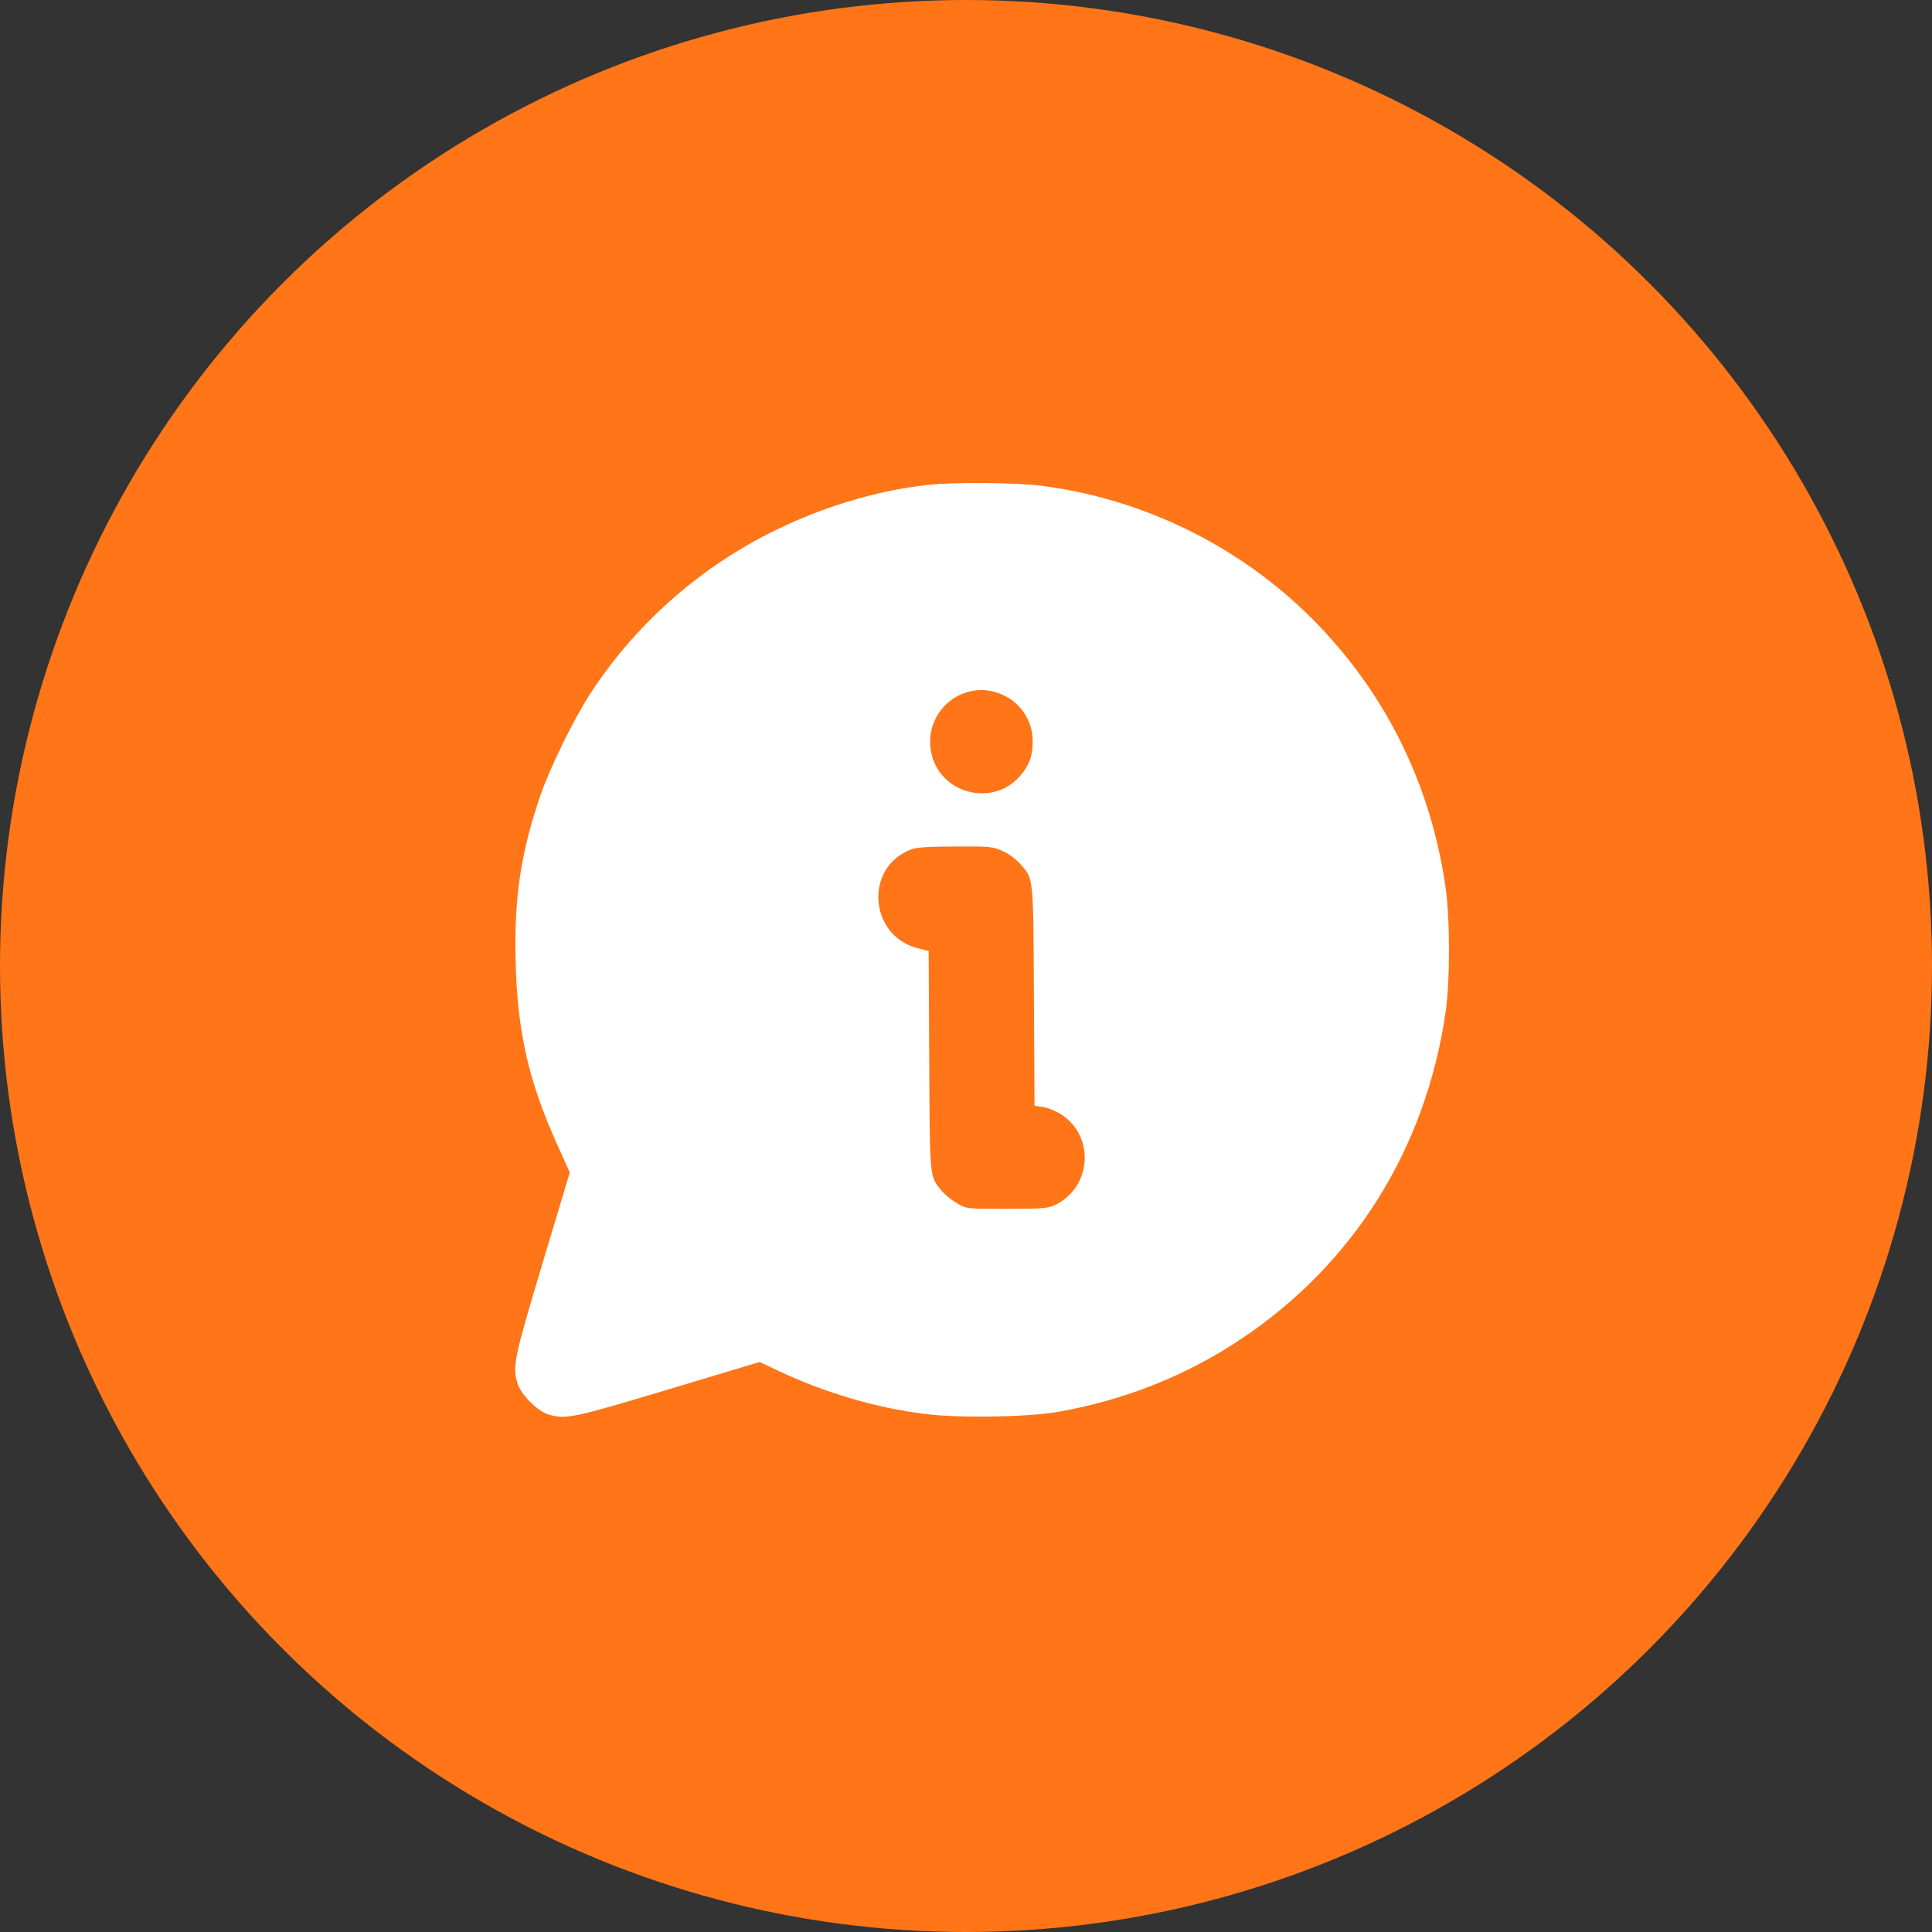<svg width="60" height="60" viewBox="0 0 60 60" fill="none" xmlns="http://www.w3.org/2000/svg">
<rect x="0" y="0" width="60" height="60" fill="#333333" stroke="none"/>
<circle cx="30" cy="30" r="30" fill="#FF7517"/>
<path d="M28.783 15.062C27.145 15.251 25.463 15.768 23.901 16.556C21.633 17.704 19.698 19.439 18.325 21.552C17.821 22.328 17.065 23.867 16.782 24.706C16.177 26.465 15.963 27.884 16.013 29.84C16.064 32.041 16.416 33.586 17.323 35.586L17.695 36.412L16.845 39.244C15.963 42.183 15.912 42.429 16.07 42.959C16.171 43.306 16.694 43.829 17.04 43.93C17.569 44.088 17.802 44.037 20.744 43.154L23.592 42.297L24.215 42.593C25.664 43.268 27.208 43.722 28.72 43.911C29.753 44.044 31.87 44.012 32.815 43.854C34.875 43.501 36.809 42.738 38.516 41.603C42.019 39.275 44.268 35.699 44.891 31.461C45.036 30.477 45.036 28.534 44.891 27.537C44.419 24.302 42.995 21.457 40.721 19.187C38.472 16.948 35.511 15.497 32.355 15.087C31.548 14.986 29.596 14.967 28.783 15.062ZM30.994 21.52C31.643 21.741 32.078 22.347 32.071 23.034C32.071 23.482 31.964 23.772 31.674 24.106C30.811 25.09 29.154 24.636 28.915 23.343C28.688 22.126 29.835 21.123 30.994 21.52ZM31.145 26.434C31.322 26.509 31.555 26.686 31.674 26.818C32.103 27.31 32.09 27.153 32.109 30.924L32.128 34.343L32.405 34.381C32.563 34.406 32.821 34.52 32.985 34.627C34.005 35.314 33.892 36.866 32.783 37.415C32.556 37.528 32.399 37.541 31.271 37.541C30.011 37.541 30.011 37.541 29.721 37.37C29.558 37.276 29.35 37.106 29.255 36.992C28.865 36.532 28.877 36.651 28.858 32.937L28.84 29.531L28.531 29.455C26.975 29.083 26.824 26.907 28.323 26.371C28.487 26.314 28.915 26.289 29.696 26.289C30.755 26.282 30.849 26.295 31.145 26.434Z" fill="white"/>
</svg>
